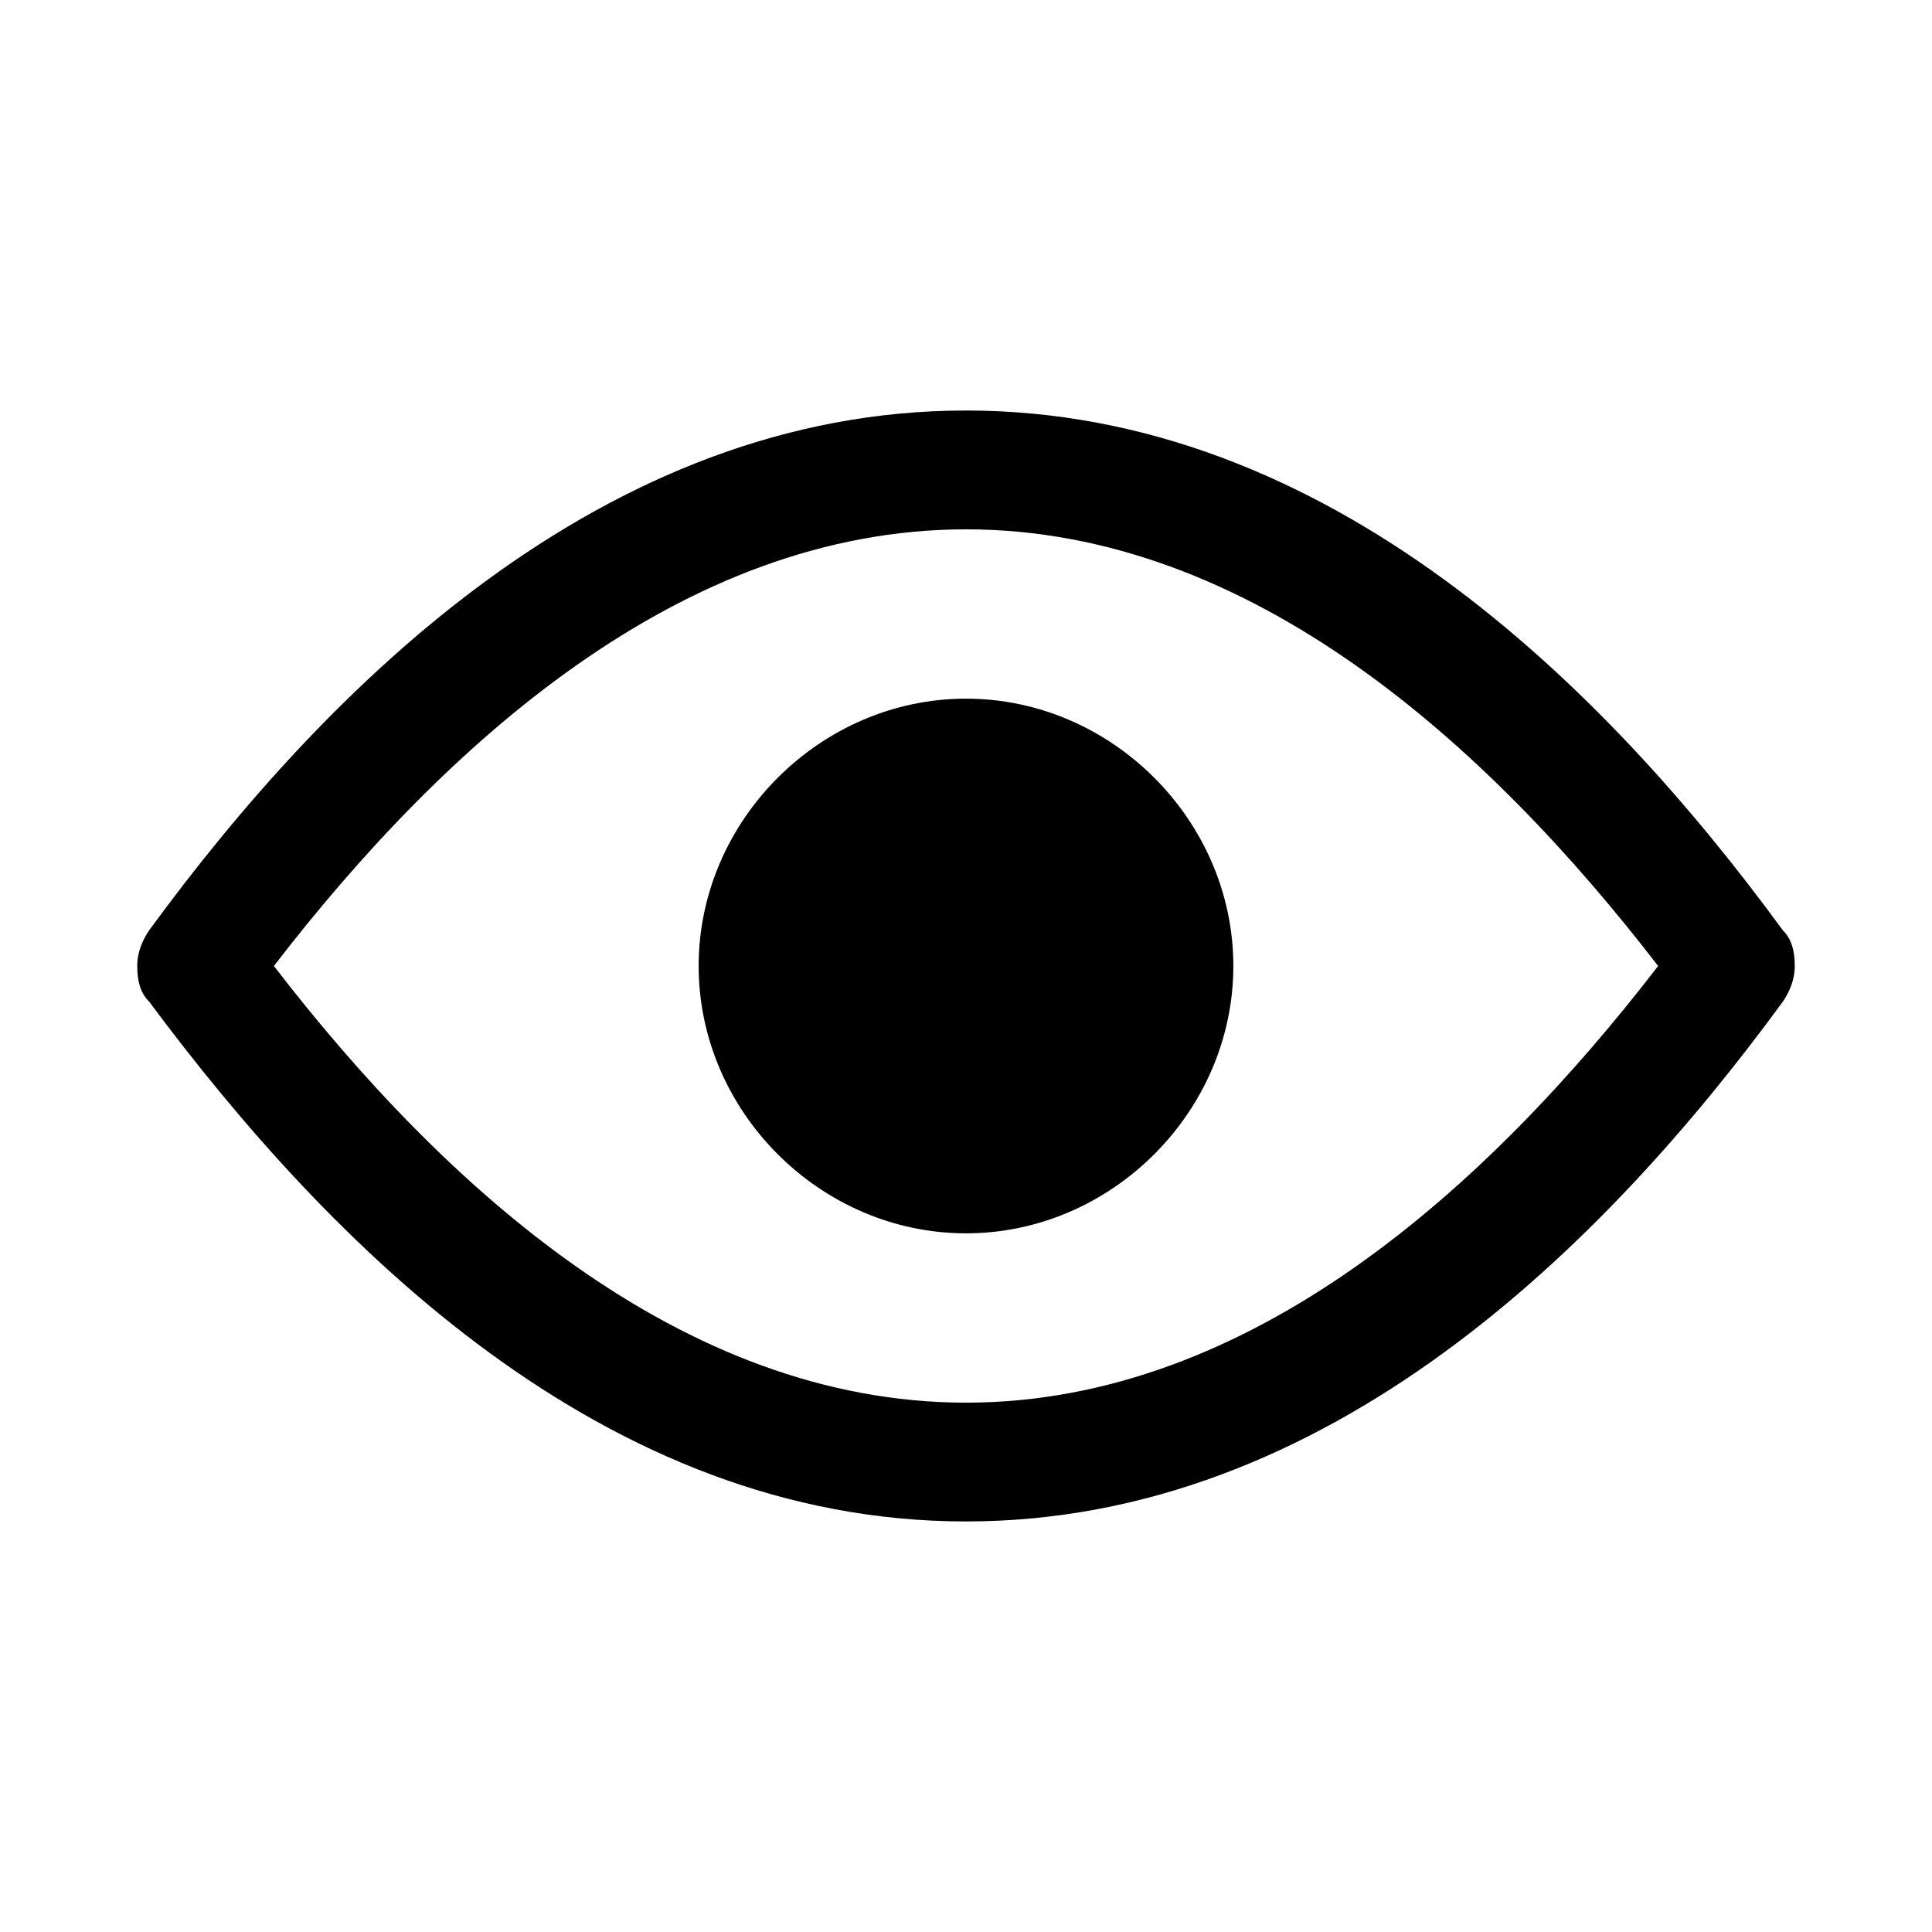 <?xml version="1.0" encoding="UTF-8"?>
<!-- Uploaded to: ICON Repo, www.svgrepo.com, Generator: ICON Repo Mixer Tools -->
<svg fill="#000000" width="800px" height="800px" version="1.1" viewBox="144 144 512 512" xmlns="http://www.w3.org/2000/svg">
 <g>
  <path d="m400 252.79c-96.039 0-169.25 73.211-216.48 137.76-1.574 2.363-3.148 5.512-3.148 9.445 0 3.938 0.789 7.086 3.148 9.445 48.02 64.551 120.44 137.76 216.48 137.76s169.25-73.211 216.48-137.76c1.574-2.363 3.148-5.512 3.148-9.445 0-3.938-0.789-7.086-3.148-9.445-47.23-64.551-120.44-137.76-216.48-137.76zm0 31.488c75.57 0 138.55 57.465 183.42 115.72-44.871 58.254-107.85 115.72-183.42 115.72s-138.55-57.465-183.42-115.72c44.871-58.254 107.85-115.72 183.42-115.72z"/>
  <path d="m400 329.15c-38.574 0-70.848 32.273-70.848 70.848 0 38.574 32.273 70.848 70.848 70.848s70.848-32.273 70.848-70.848c0-38.574-32.273-70.848-70.848-70.848z"/>
 </g>
</svg>